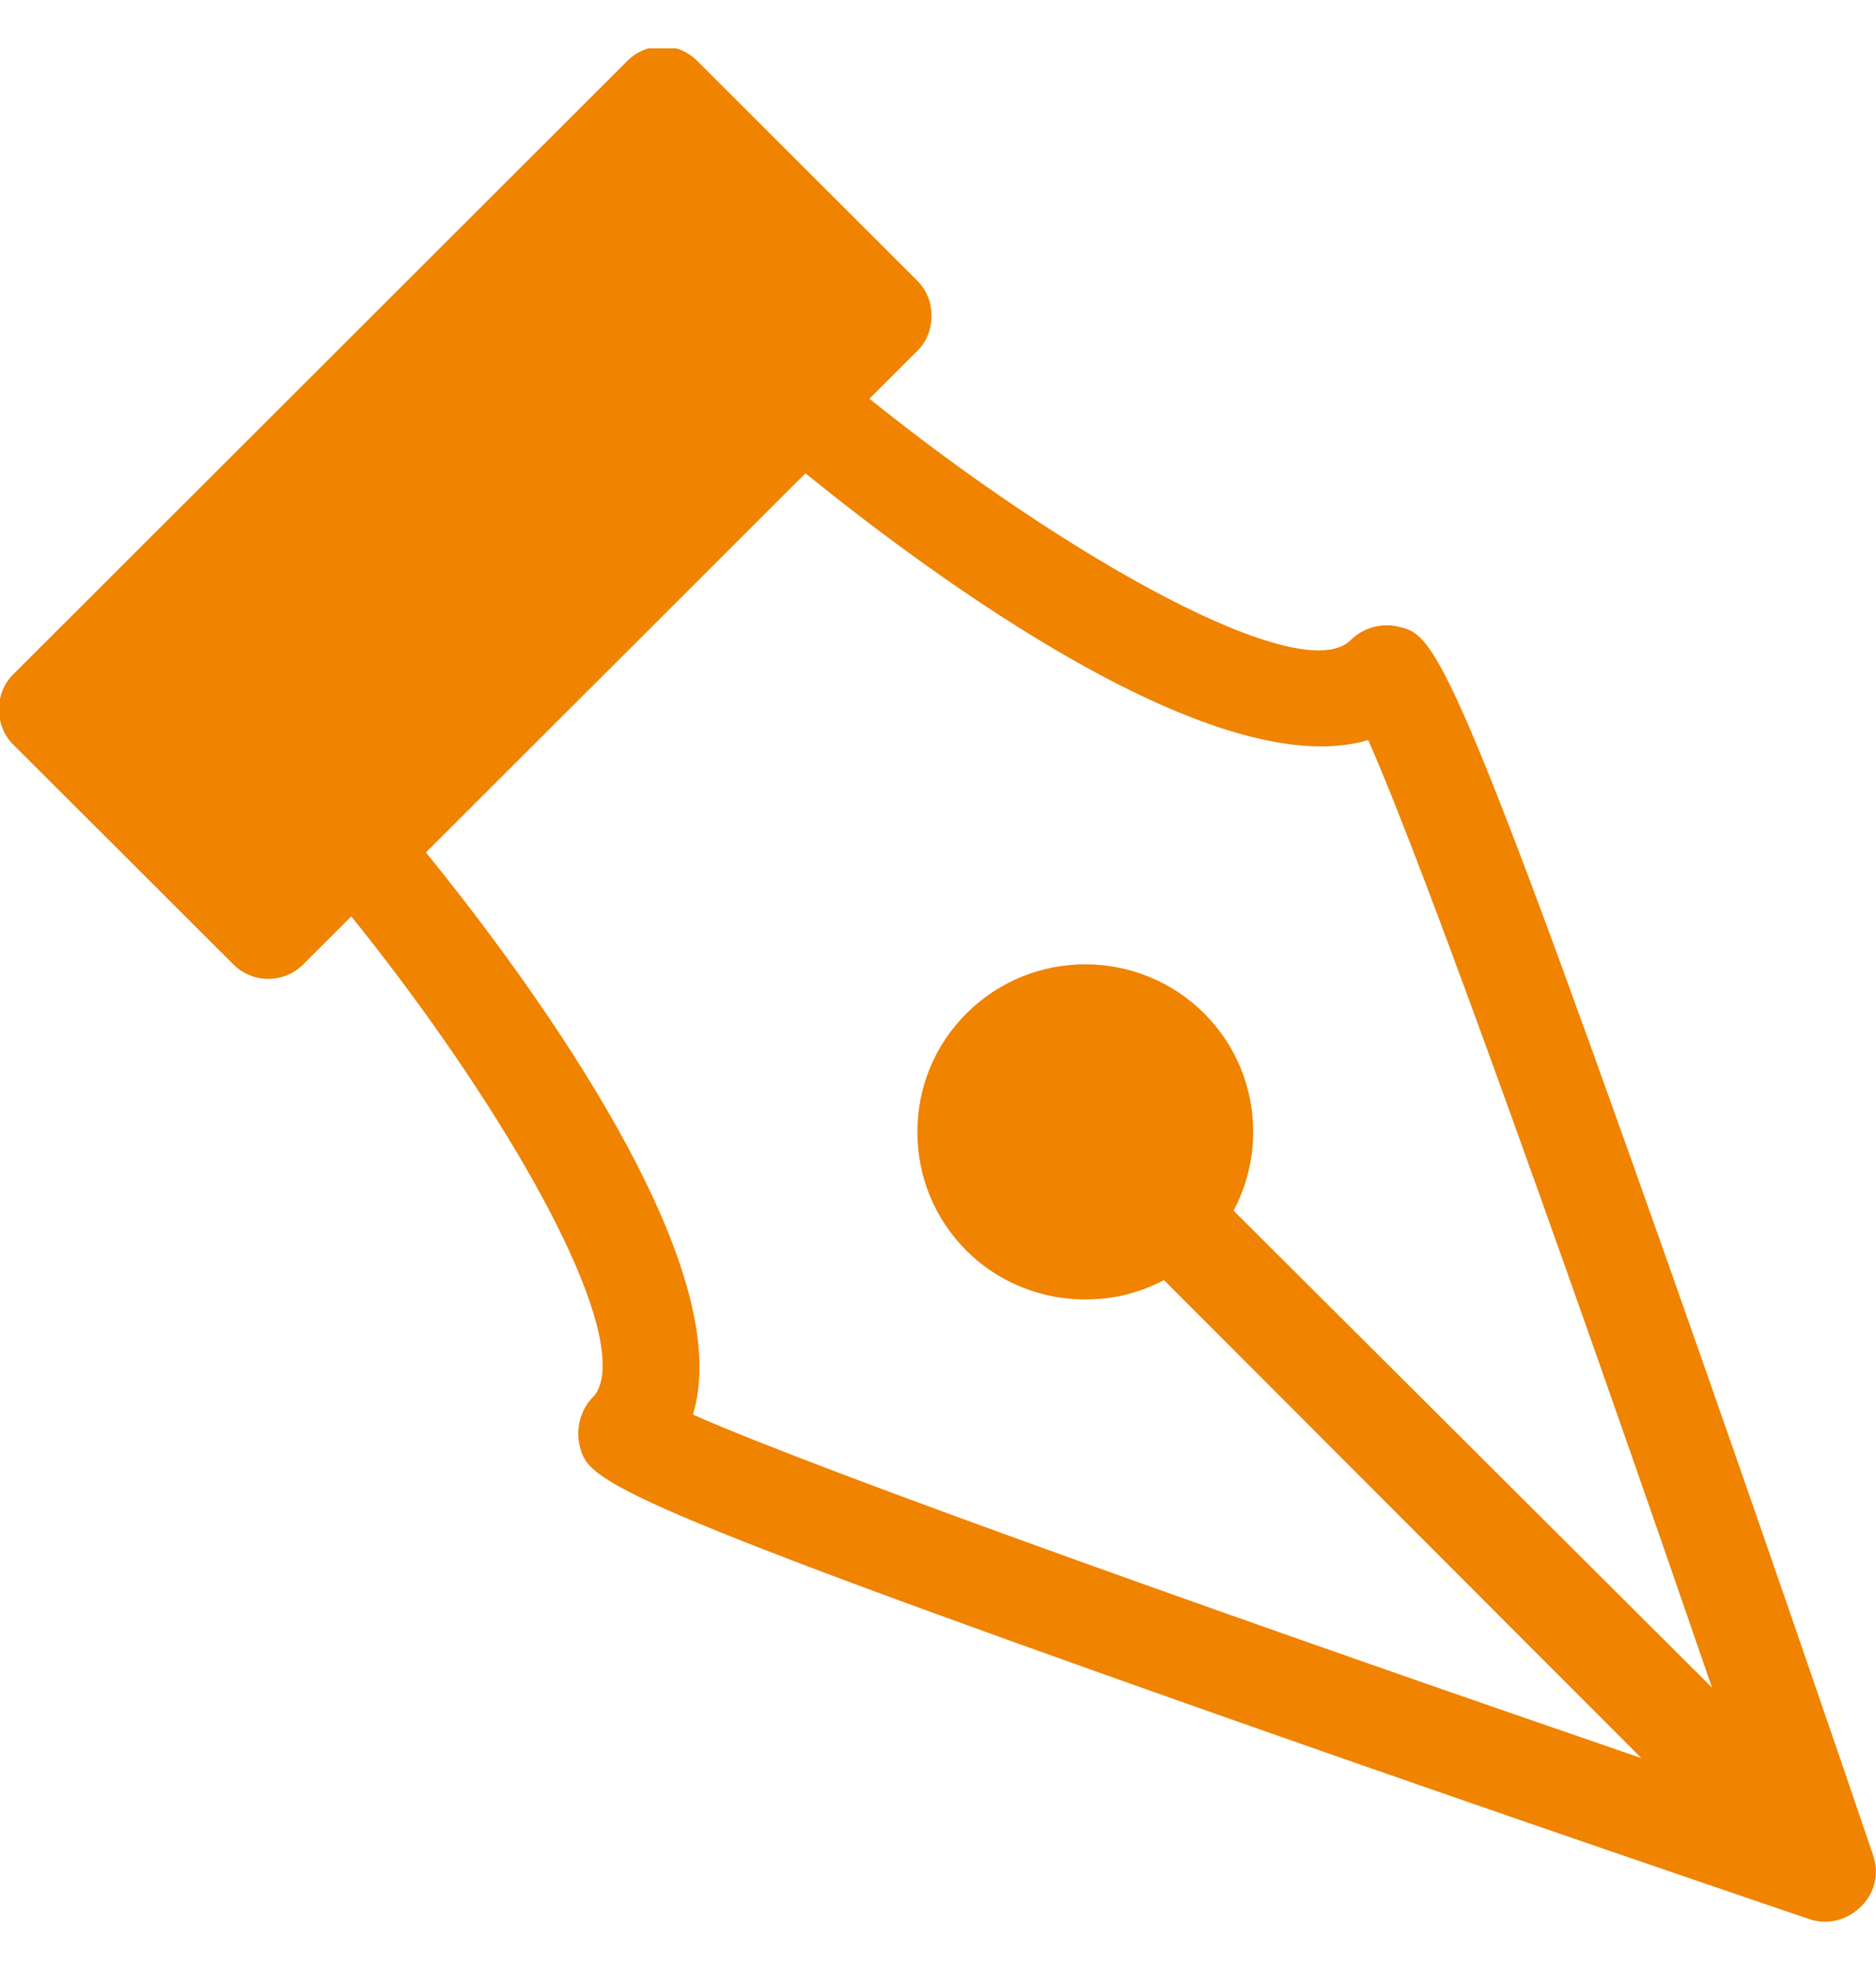 <svg width="20" height="21" viewBox="0 0 20 21" fill="none" xmlns="http://www.w3.org/2000/svg">
<g clip-path="url(#clip0_207_16666)">
<path d="M6.691 0.646L0.137 7.189C-0.061 7.387 -0.061 7.731 0.137 7.929L2.49 10.277C2.694 10.48 3.026 10.48 3.231 10.277L3.745 9.764C5.096 11.436 6.425 13.575 6.425 14.547C6.425 14.702 6.389 14.817 6.32 14.886C6.194 15.012 6.137 15.218 6.177 15.389C6.263 15.759 6.298 15.911 12.933 18.251C16.079 19.36 19.265 20.439 19.292 20.448C19.48 20.512 19.691 20.463 19.845 20.308C19.944 20.209 19.999 20.078 19.999 19.939C19.999 19.881 19.99 19.825 19.961 19.742C19.695 18.959 18.749 16.19 17.77 13.422C15.428 6.798 15.274 6.762 14.904 6.676C14.727 6.634 14.529 6.69 14.401 6.819C13.876 7.343 11.357 5.928 9.269 4.248L9.783 3.735C9.981 3.537 9.981 3.193 9.783 2.995L7.431 0.647C7.226 0.443 6.895 0.443 6.691 0.646ZM14.586 7.885C15.206 9.276 16.88 13.995 18.252 17.981L13.151 12.899C13.288 12.641 13.36 12.354 13.36 12.059C13.36 11.582 13.174 11.133 12.837 10.797C12.138 10.1 11.002 10.1 10.304 10.797C9.966 11.134 9.78 11.583 9.78 12.061C9.78 12.539 9.966 12.988 10.304 13.326C10.858 13.879 11.724 14.002 12.409 13.639L17.499 18.732C13.502 17.36 8.773 15.687 7.388 15.072C7.434 14.917 7.457 14.747 7.457 14.563C7.457 12.879 5.491 10.252 4.541 9.082L8.587 5.043C9.951 6.149 12.959 8.366 14.586 7.885Z" fill="#F08300"/>
</g>
<defs>
<clipPath id="clip0_207_16666">
<rect width="20" height="19.97" fill="white" transform="translate(0 0.515)"/>
</clipPath>
</defs>
</svg>
